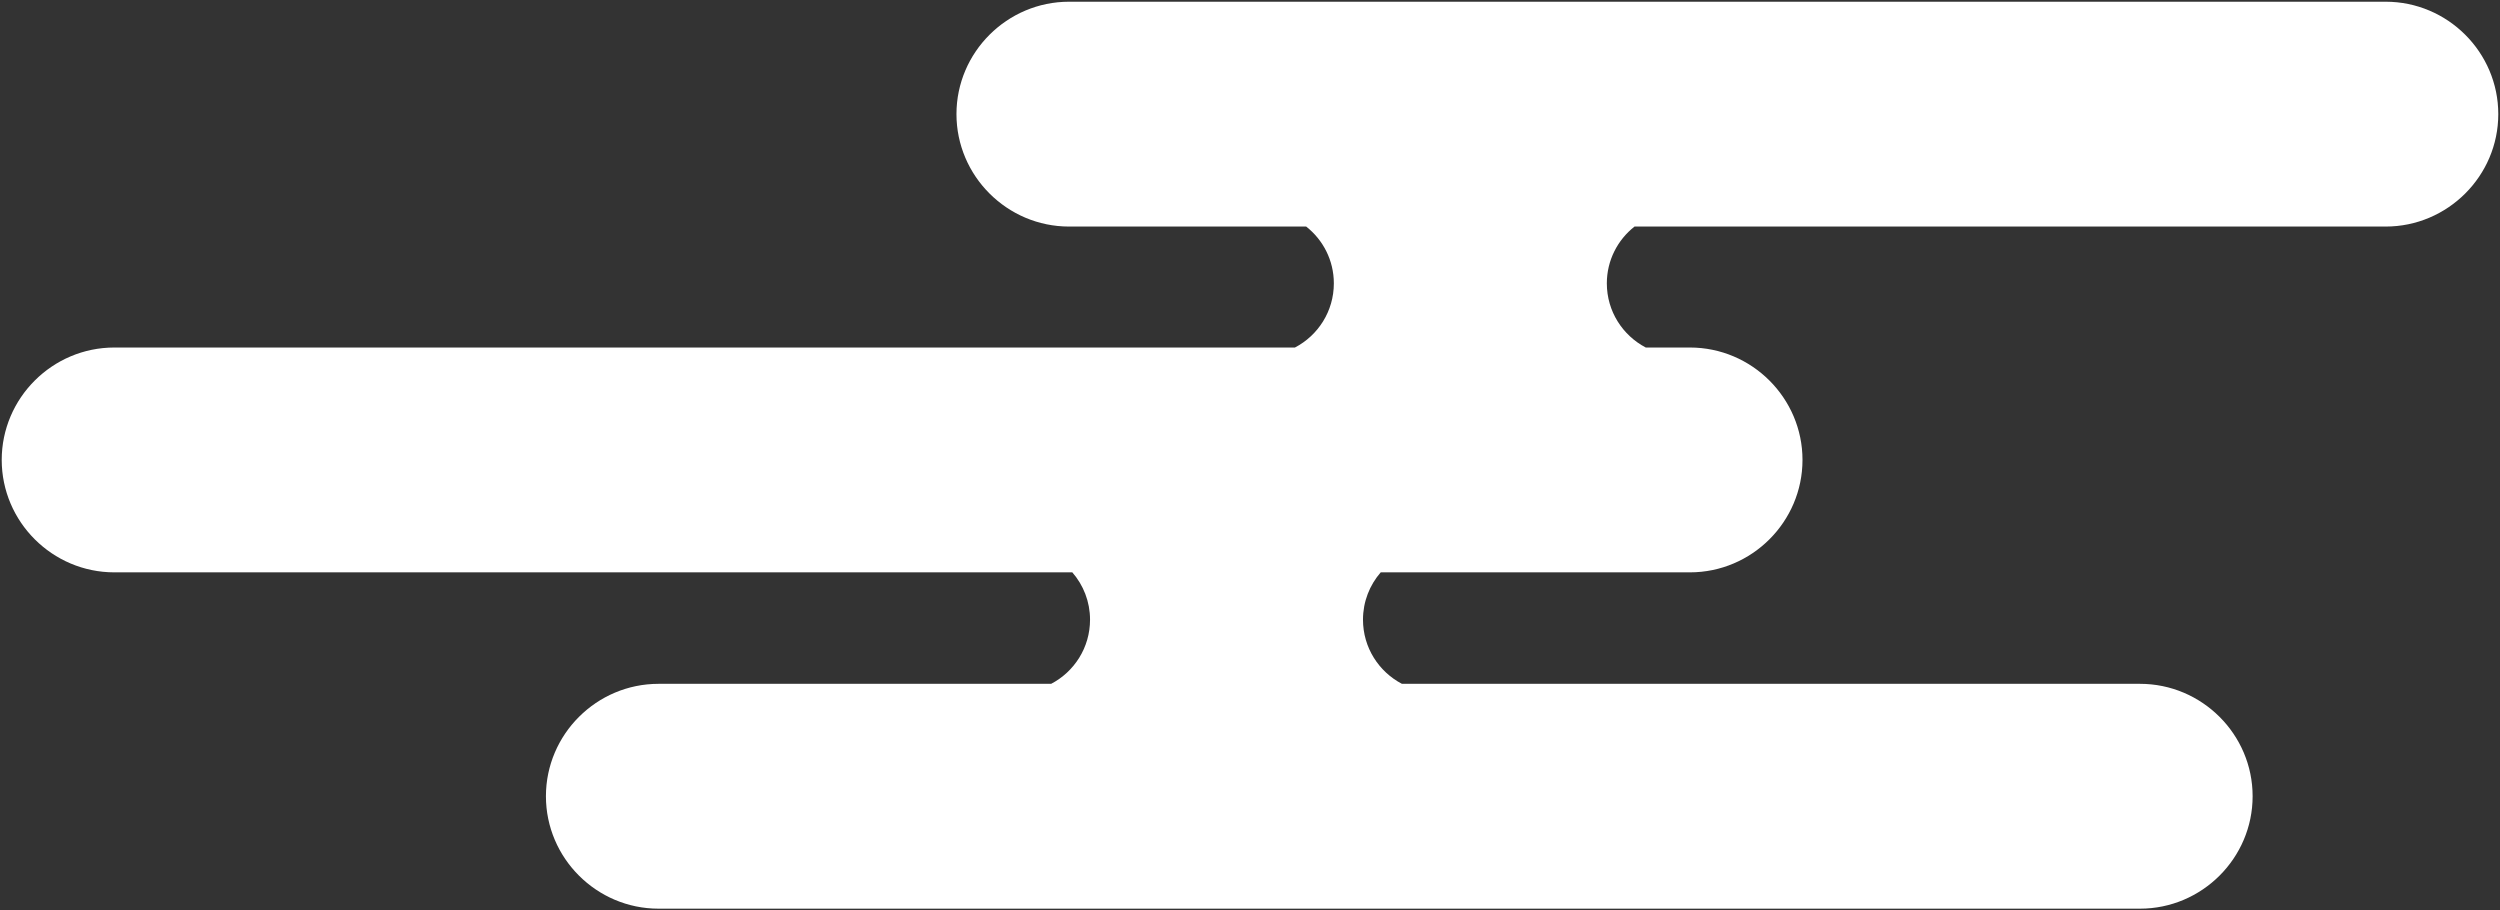 <?xml version="1.0" encoding="UTF-8"?>
<svg id="_レイヤー_2" data-name="レイヤー_2" xmlns="http://www.w3.org/2000/svg" viewBox="0 0 727.52 264.93">
  <rect x="0" y="0" width="727.52" height="264.93" fill="#333333" stroke="none"/>
  <defs>
    <style>
      .cls-1 {
        fill: #fff;
      }
    </style>
  </defs>
  <g id="_レイヤー_1-2" data-name="レイヤー_1">
    <path class="cls-1" d="M694.25.5h-383.14c-18.03,0-32.77,14.72-32.77,32.71s14.74,32.72,32.77,32.72h69c4.9,3.85,8.05,9.82,8.05,16.53,0,8.12-4.59,15.16-11.32,18.67H33.27C15.24,101.13.5,115.84.5,133.84s14.74,32.72,32.77,32.72h278.78c3.21,3.69,5.16,8.5,5.16,13.77,0,8.12-4.59,15.16-11.32,18.67h-114.25c-18.02,0-32.77,14.71-32.77,32.71s14.74,32.72,32.77,32.72h431.12c18.02,0,32.77-14.72,32.77-32.72s-14.75-32.71-32.77-32.71h-214.79c-6.73-3.52-11.33-10.55-11.33-18.67,0-5.27,1.95-10.08,5.16-13.77h89.97c18.03,0,32.77-14.72,32.77-32.72s-14.74-32.71-32.77-32.71h-12.84c-6.73-3.52-11.33-10.55-11.33-18.67,0-6.71,3.16-12.68,8.06-16.53h218.59c18.02,0,32.77-14.72,32.77-32.72S712.28.5,694.25.5Z"/>
  </g>
</svg>